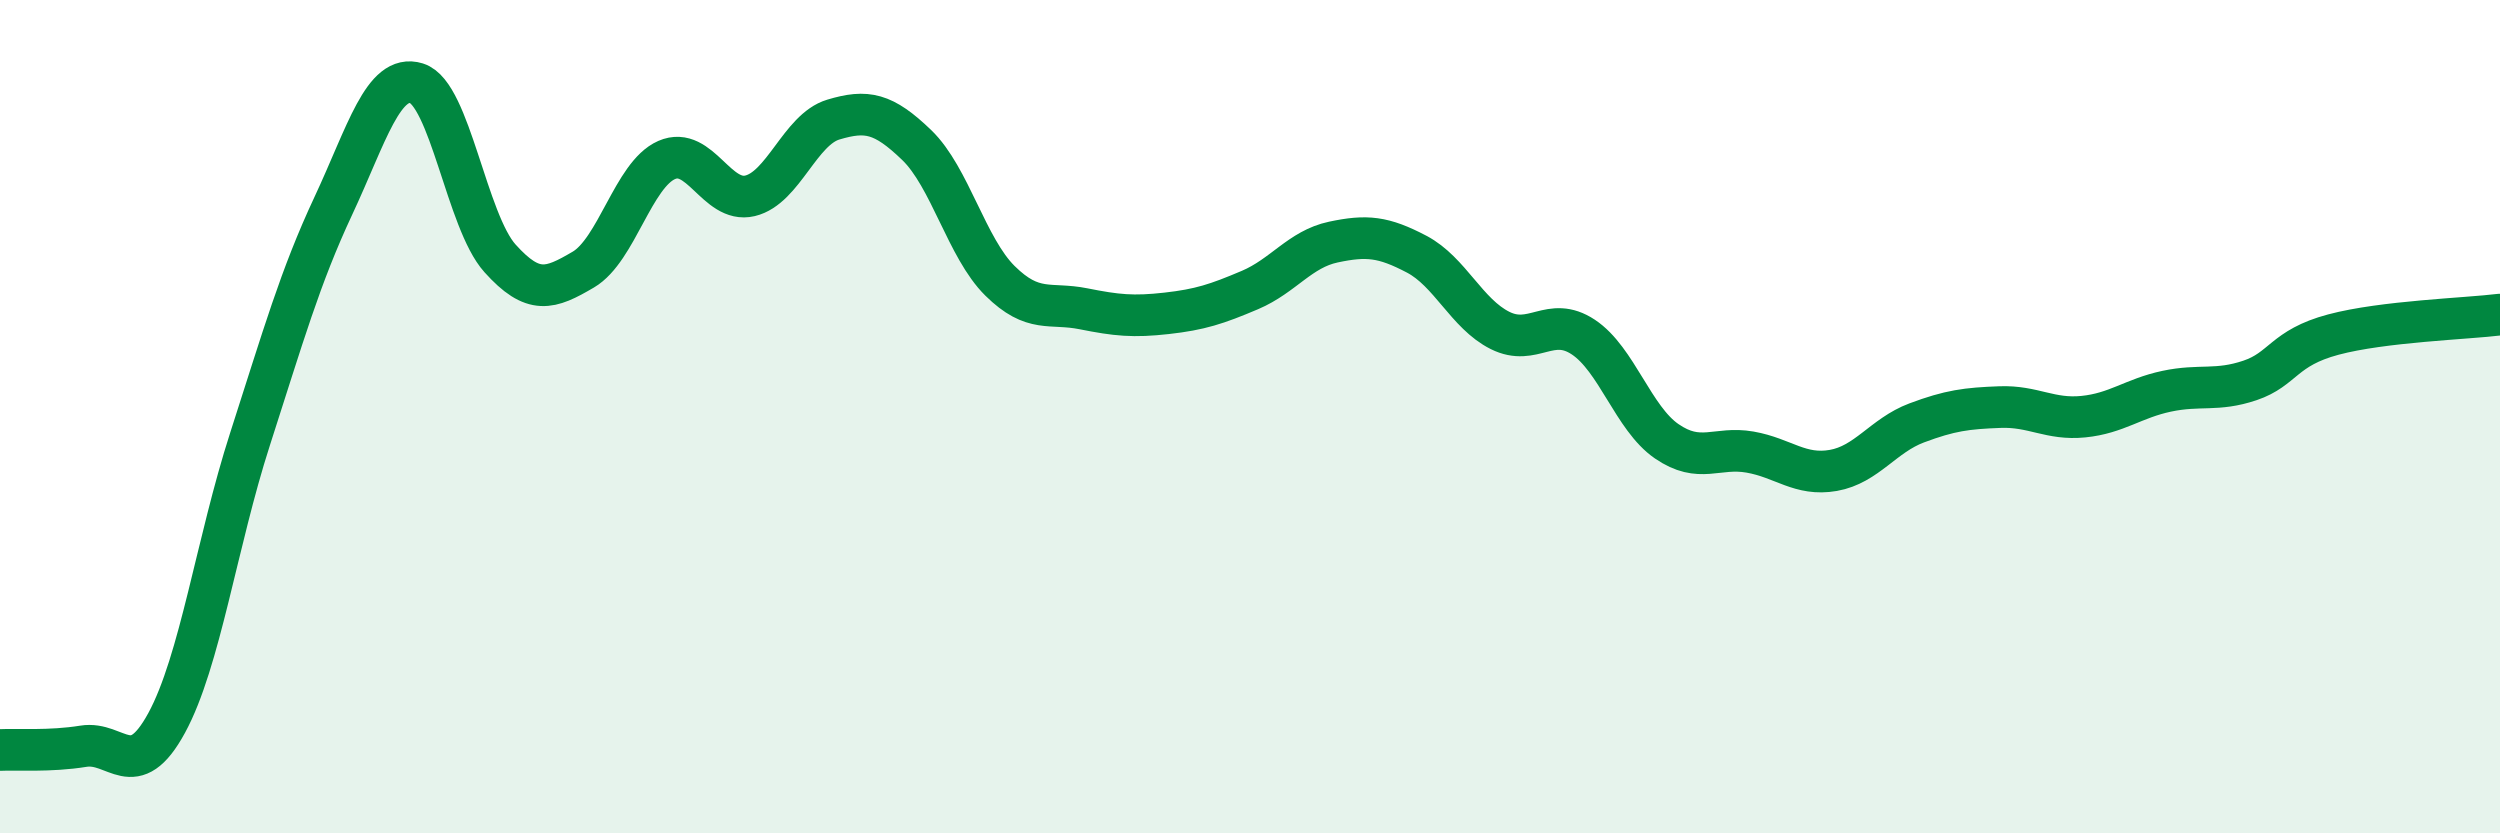 
    <svg width="60" height="20" viewBox="0 0 60 20" xmlns="http://www.w3.org/2000/svg">
      <path
        d="M 0,18 C 0.4,17.98 1.2,18.04 2,17.91 C 2.8,17.78 3.2,18.82 4,17.35 C 4.8,15.88 5.2,13.02 6,10.54 C 6.8,8.06 7.2,6.65 8,4.94 C 8.8,3.23 9.2,1.75 10,2 C 10.8,2.25 11.2,5.31 12,6.2 C 12.8,7.09 13.2,6.94 14,6.47 C 14.8,6 15.2,4.19 16,3.84 C 16.8,3.49 17.2,4.89 18,4.7 C 18.8,4.51 19.2,3.11 20,2.87 C 20.8,2.63 21.2,2.71 22,3.48 C 22.8,4.25 23.2,5.95 24,6.74 C 24.8,7.53 25.2,7.25 26,7.41 C 26.8,7.57 27.2,7.61 28,7.52 C 28.8,7.43 29.2,7.3 30,6.96 C 30.8,6.62 31.2,5.98 32,5.81 C 32.8,5.64 33.2,5.68 34,6.1 C 34.8,6.52 35.2,7.53 36,7.93 C 36.8,8.33 37.2,7.56 38,8.09 C 38.8,8.62 39.2,10.04 40,10.59 C 40.8,11.14 41.2,10.71 42,10.85 C 42.8,10.99 43.2,11.43 44,11.29 C 44.8,11.15 45.2,10.45 46,10.15 C 46.8,9.85 47.2,9.8 48,9.77 C 48.8,9.74 49.2,10.08 50,10 C 50.8,9.92 51.2,9.56 52,9.39 C 52.8,9.22 53.2,9.4 54,9.13 C 54.8,8.86 54.8,8.35 56,8.03 C 57.2,7.71 59.2,7.65 60,7.55L60 20L0 20Z"
        fill="#008740"
        opacity="0.1"
        stroke-linecap="round"
        stroke-linejoin="round"
      />
      <path
        d="M 0,18 C 0.4,17.98 1.2,18.04 2,17.91 C 2.8,17.78 3.2,18.82 4,17.35 C 4.8,15.88 5.2,13.02 6,10.54 C 6.8,8.06 7.2,6.65 8,4.94 C 8.8,3.23 9.2,1.75 10,2 C 10.8,2.25 11.2,5.31 12,6.2 C 12.8,7.09 13.2,6.94 14,6.47 C 14.8,6 15.2,4.19 16,3.84 C 16.8,3.49 17.2,4.89 18,4.7 C 18.8,4.51 19.2,3.11 20,2.87 C 20.8,2.63 21.2,2.71 22,3.48 C 22.8,4.25 23.2,5.95 24,6.74 C 24.8,7.53 25.2,7.25 26,7.41 C 26.8,7.57 27.2,7.61 28,7.52 C 28.8,7.43 29.2,7.3 30,6.96 C 30.8,6.62 31.2,5.98 32,5.81 C 32.8,5.64 33.2,5.68 34,6.1 C 34.8,6.52 35.2,7.53 36,7.93 C 36.8,8.33 37.2,7.56 38,8.09 C 38.8,8.62 39.2,10.04 40,10.59 C 40.8,11.14 41.2,10.71 42,10.85 C 42.8,10.99 43.2,11.43 44,11.29 C 44.8,11.15 45.2,10.45 46,10.15 C 46.8,9.85 47.2,9.8 48,9.77 C 48.8,9.74 49.2,10.08 50,10 C 50.8,9.92 51.2,9.56 52,9.39 C 52.8,9.22 53.2,9.4 54,9.13 C 54.8,8.86 54.8,8.35 56,8.03 C 57.2,7.71 59.2,7.65 60,7.55"
        stroke="#008740"
        stroke-width="1"
        fill="none"
        stroke-linecap="round"
        stroke-linejoin="round"
      />
    </svg>
  